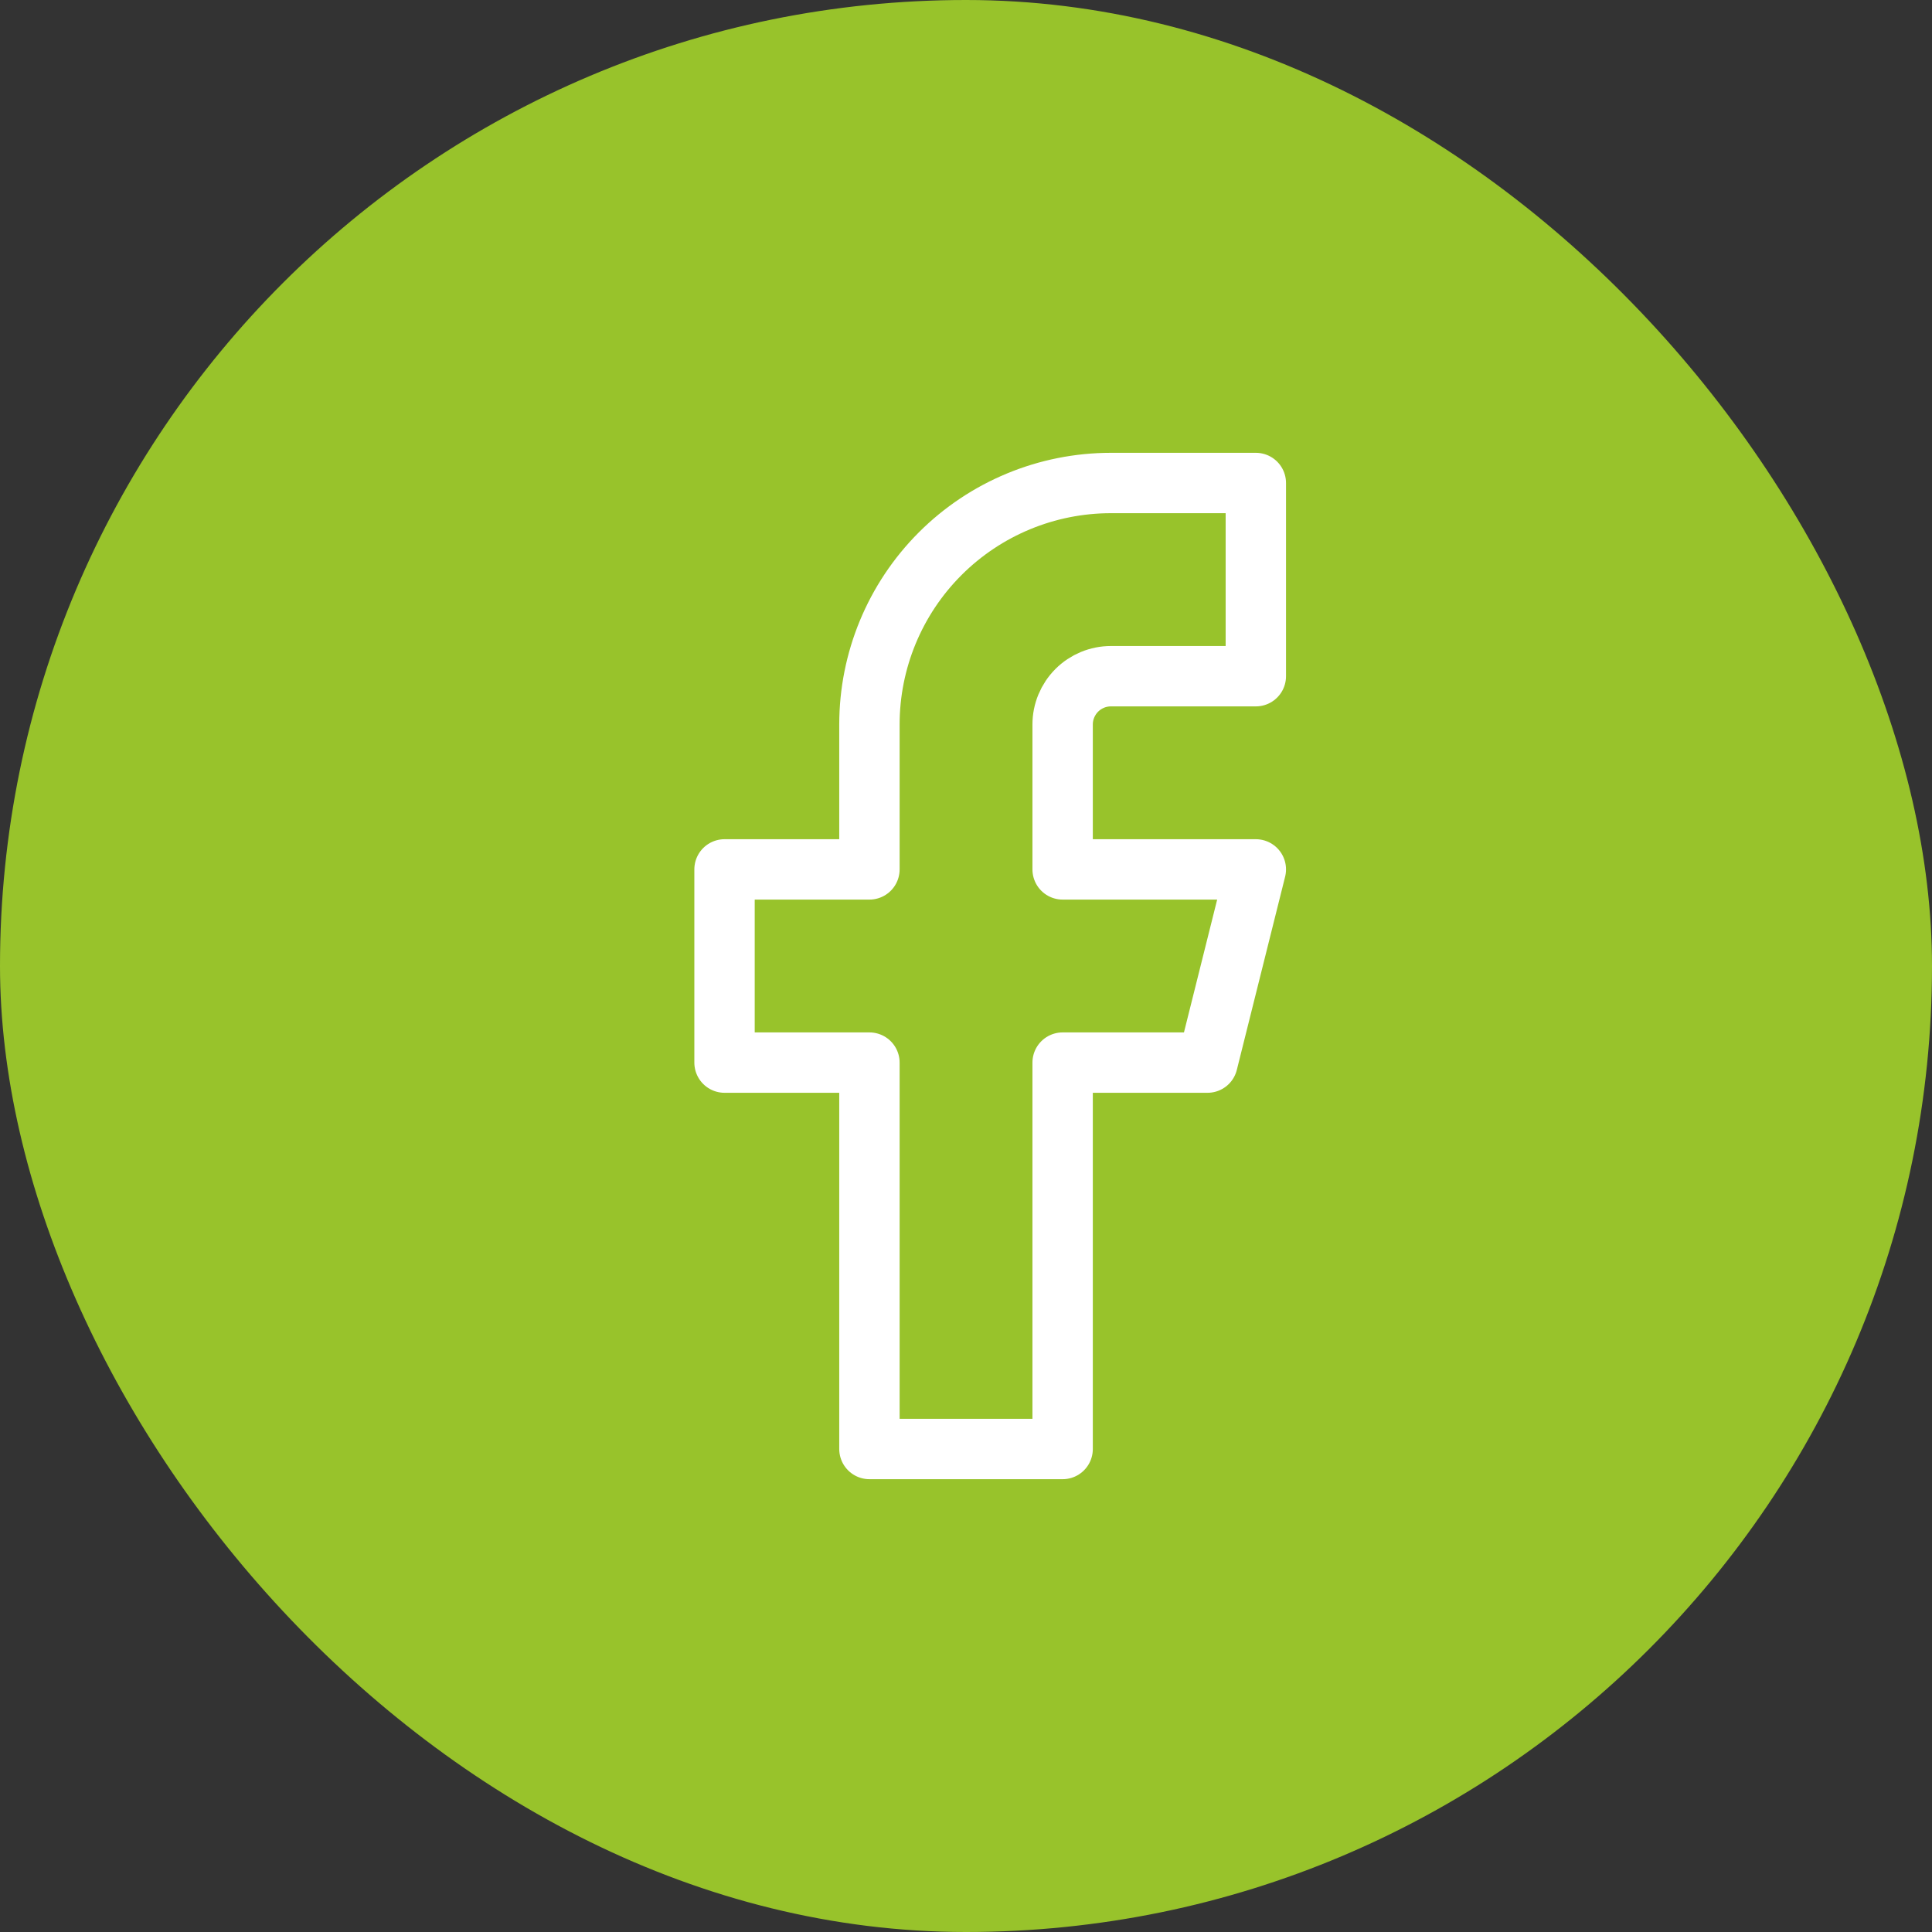 <svg width="64" height="64" viewBox="0 0 64 64" fill="none" xmlns="http://www.w3.org/2000/svg">
<rect x="0" y="0" width="64" height="64" fill="#333333" stroke="none"/>
<rect width="64" height="64" rx="32" fill="#98C32B"/>
<path d="M41.601 16H36.801C34.679 16 32.644 16.843 31.144 18.343C29.644 19.843 28.801 21.878 28.801 24V28.8H24.001V35.2H28.801V48H35.201V35.2H40.001L41.601 28.8H35.201V24C35.201 23.575 35.37 23.169 35.67 22.868C35.97 22.568 36.377 22.4 36.801 22.4H41.601V16Z" stroke="white" stroke-width="2" stroke-linecap="round" stroke-linejoin="round"/>
</svg>
